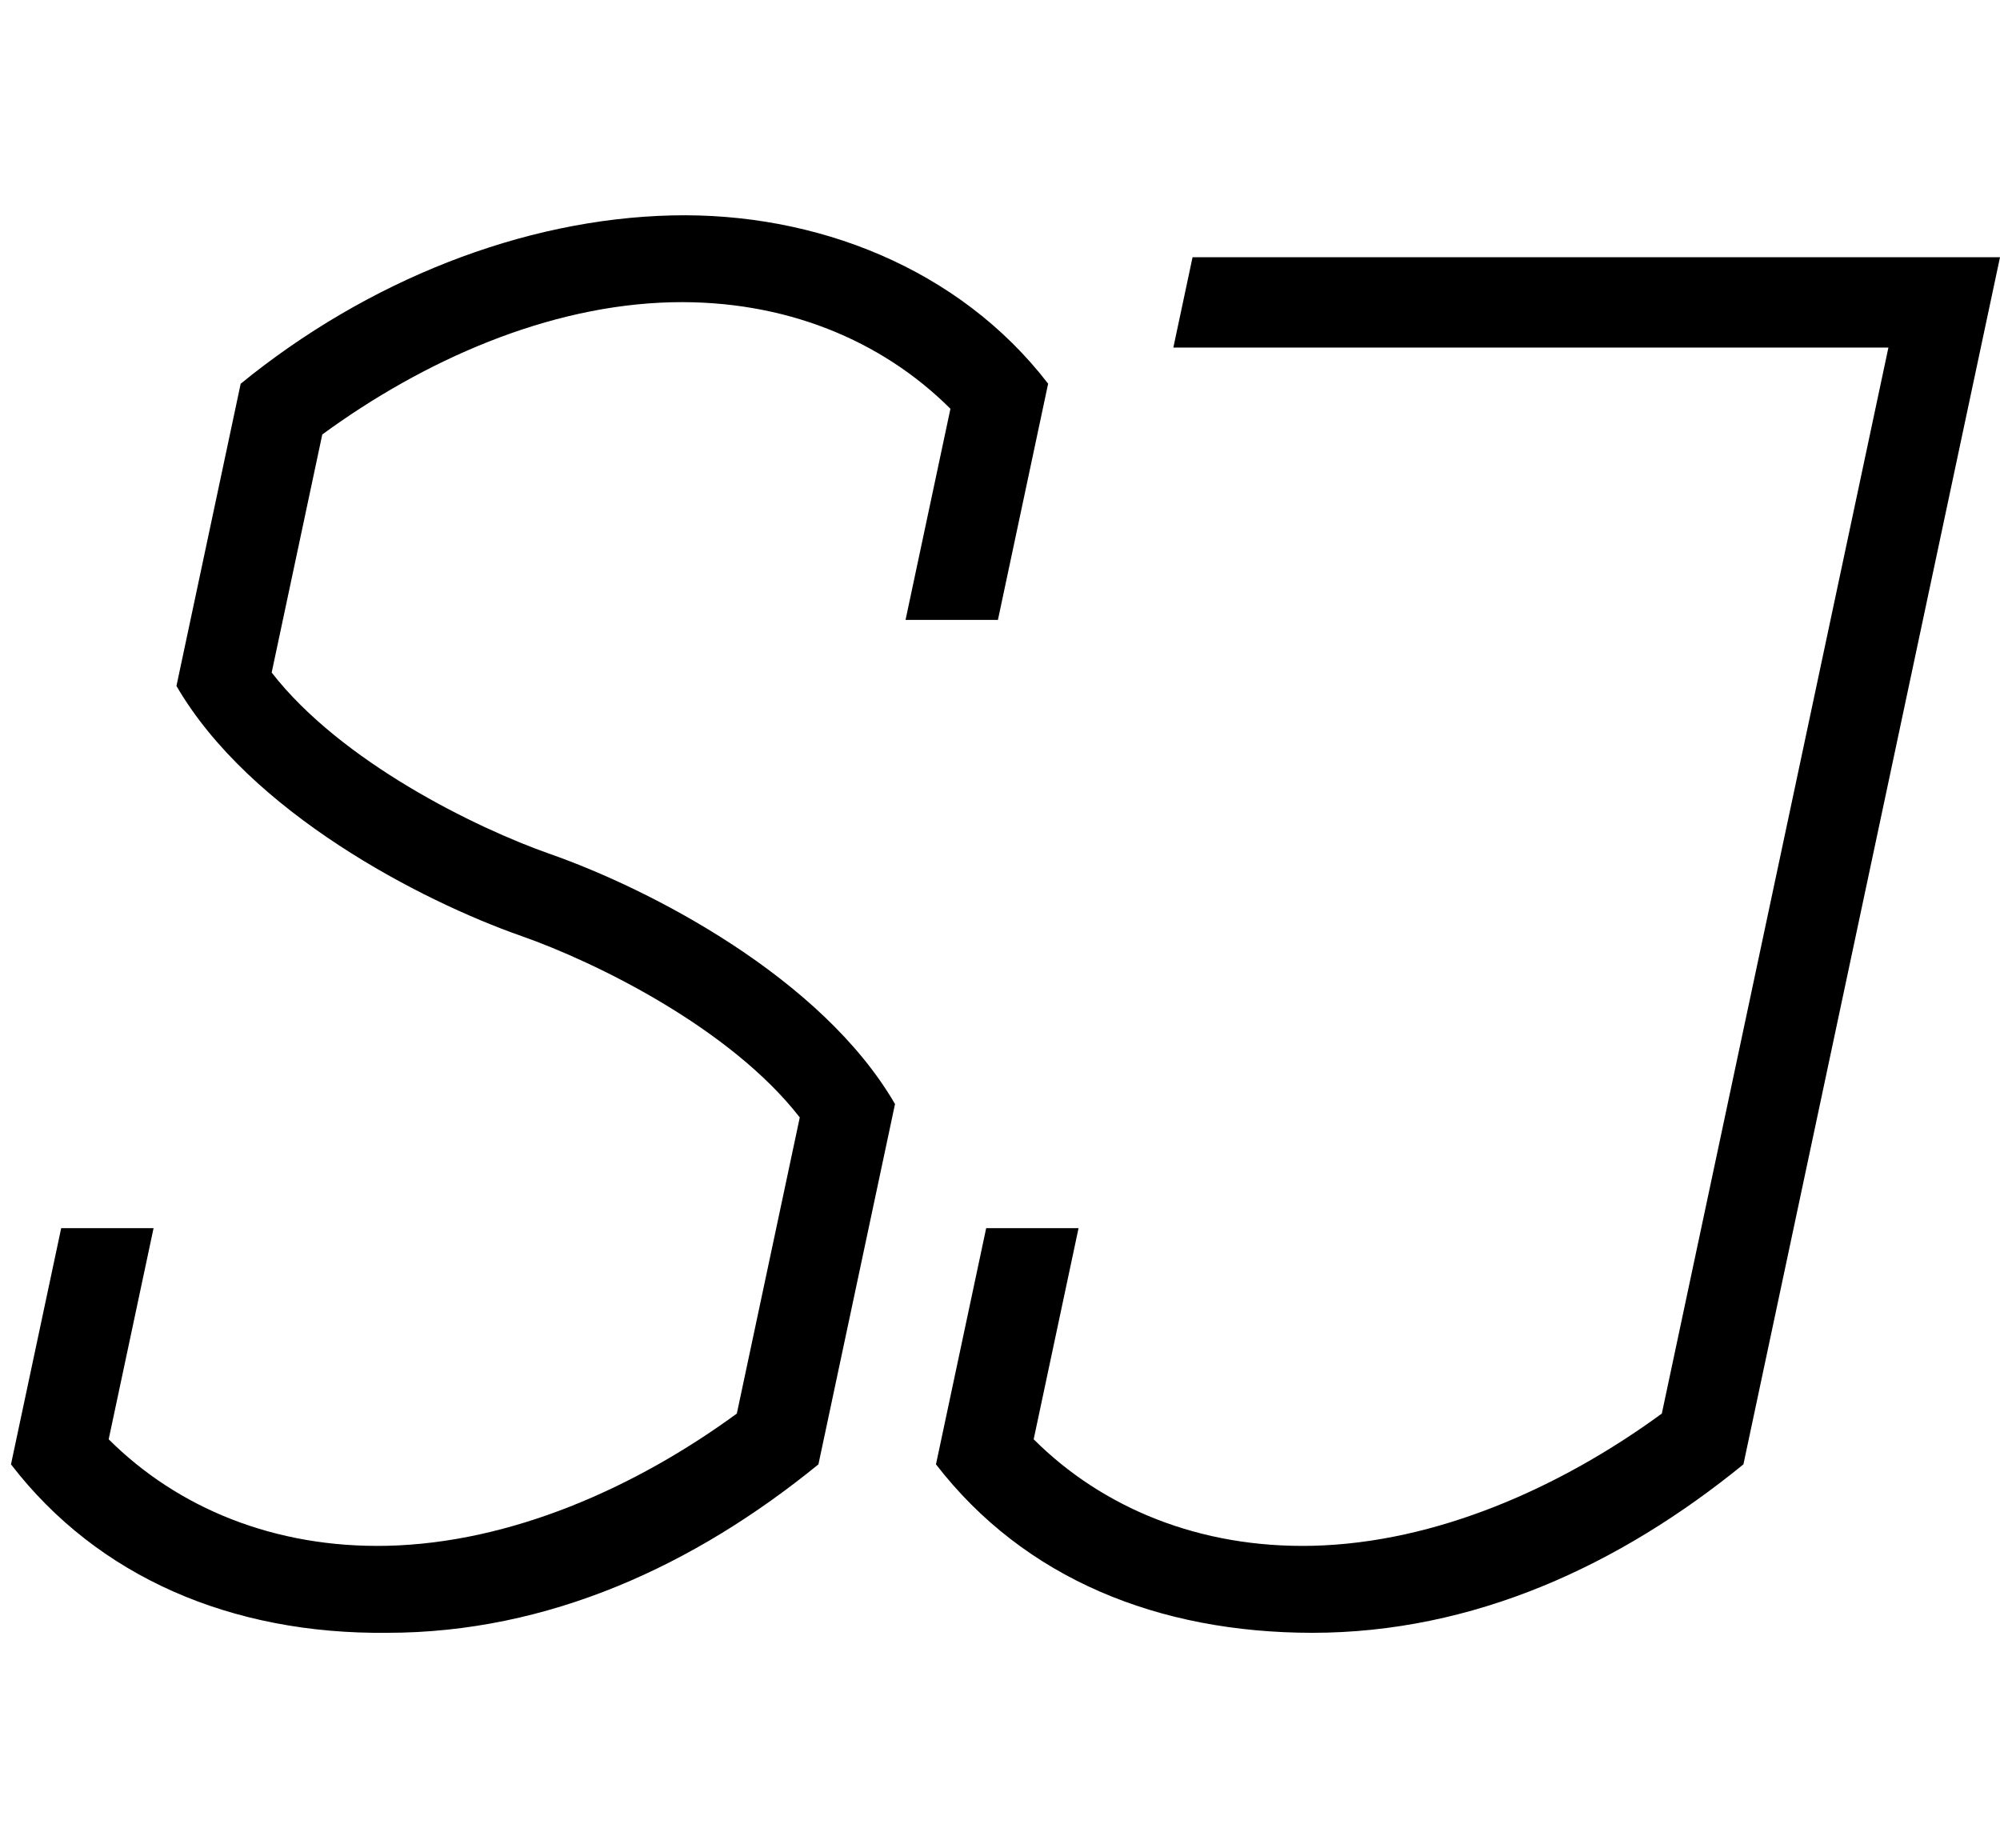 <svg width="79" height="73" viewBox="0 0 79 73" fill="none" xmlns="http://www.w3.org/2000/svg">
<g clip-path="url(#clip0_377_2115)">
<path d="M79 10.161L68.865 57.842C63.971 61.833 58.207 64.496 51.83 64.496C45.767 64.491 40.467 62.369 36.971 57.842L38.954 48.512H42.603L40.83 56.852C43.552 59.569 47.389 61.156 51.83 61.059C56.722 60.947 61.634 58.766 65.642 55.836L74.592 13.73H46.347L47.106 10.161H79ZM26.543 8.509C20.643 8.645 14.494 11.091 9.507 15.157L6.97 27.095C9.864 32.085 16.623 35.58 20.593 36.972C23.54 38.005 28.855 40.615 31.591 44.139L29.105 55.836C25.097 58.766 20.185 60.946 15.293 61.059C10.852 61.156 7.015 59.569 4.293 56.852L6.066 48.512H2.417L0.434 57.842C3.862 62.3 9.159 64.562 15.293 64.496C21.669 64.496 27.434 61.833 32.328 57.842L35.353 43.61C32.459 38.62 25.7 35.125 21.729 33.733C18.782 32.7 13.468 30.089 10.731 26.566L12.73 17.162C16.738 14.232 21.65 12.052 26.542 11.939C30.983 11.842 34.82 13.429 37.542 16.147L35.769 24.486H39.418L41.401 15.156C37.889 10.588 32.205 8.376 26.543 8.509Z" fill="black"/>
<path d="M-5.06 39.775C-10.413 54.489 -24.329 64.385 -39.986 64.495C-42.993 64.516 -45.995 64.315 -49 64.236L-44.604 52.152C-42.186 52.152 -39.767 52.152 -37.349 52.152C-32.271 52.117 -27.783 48.827 -26.047 44.054L-18.569 22.916H-4.687C-1.623 22.916 0.093 25.028 -0.855 27.633L-5.06 39.775ZM-32.771 8.503L-36.284 18.199C-37.232 20.804 -35.516 22.916 -32.452 22.916L-18.569 22.916L-13.34 8.503H-32.771Z" fill="black"/>
</g>
<defs>
<clipPath id="clip0_377_2115">
<rect width="79" height="72" fill="white" transform="translate(0 0.5)"/>
</clipPath>
</defs>
</svg>
